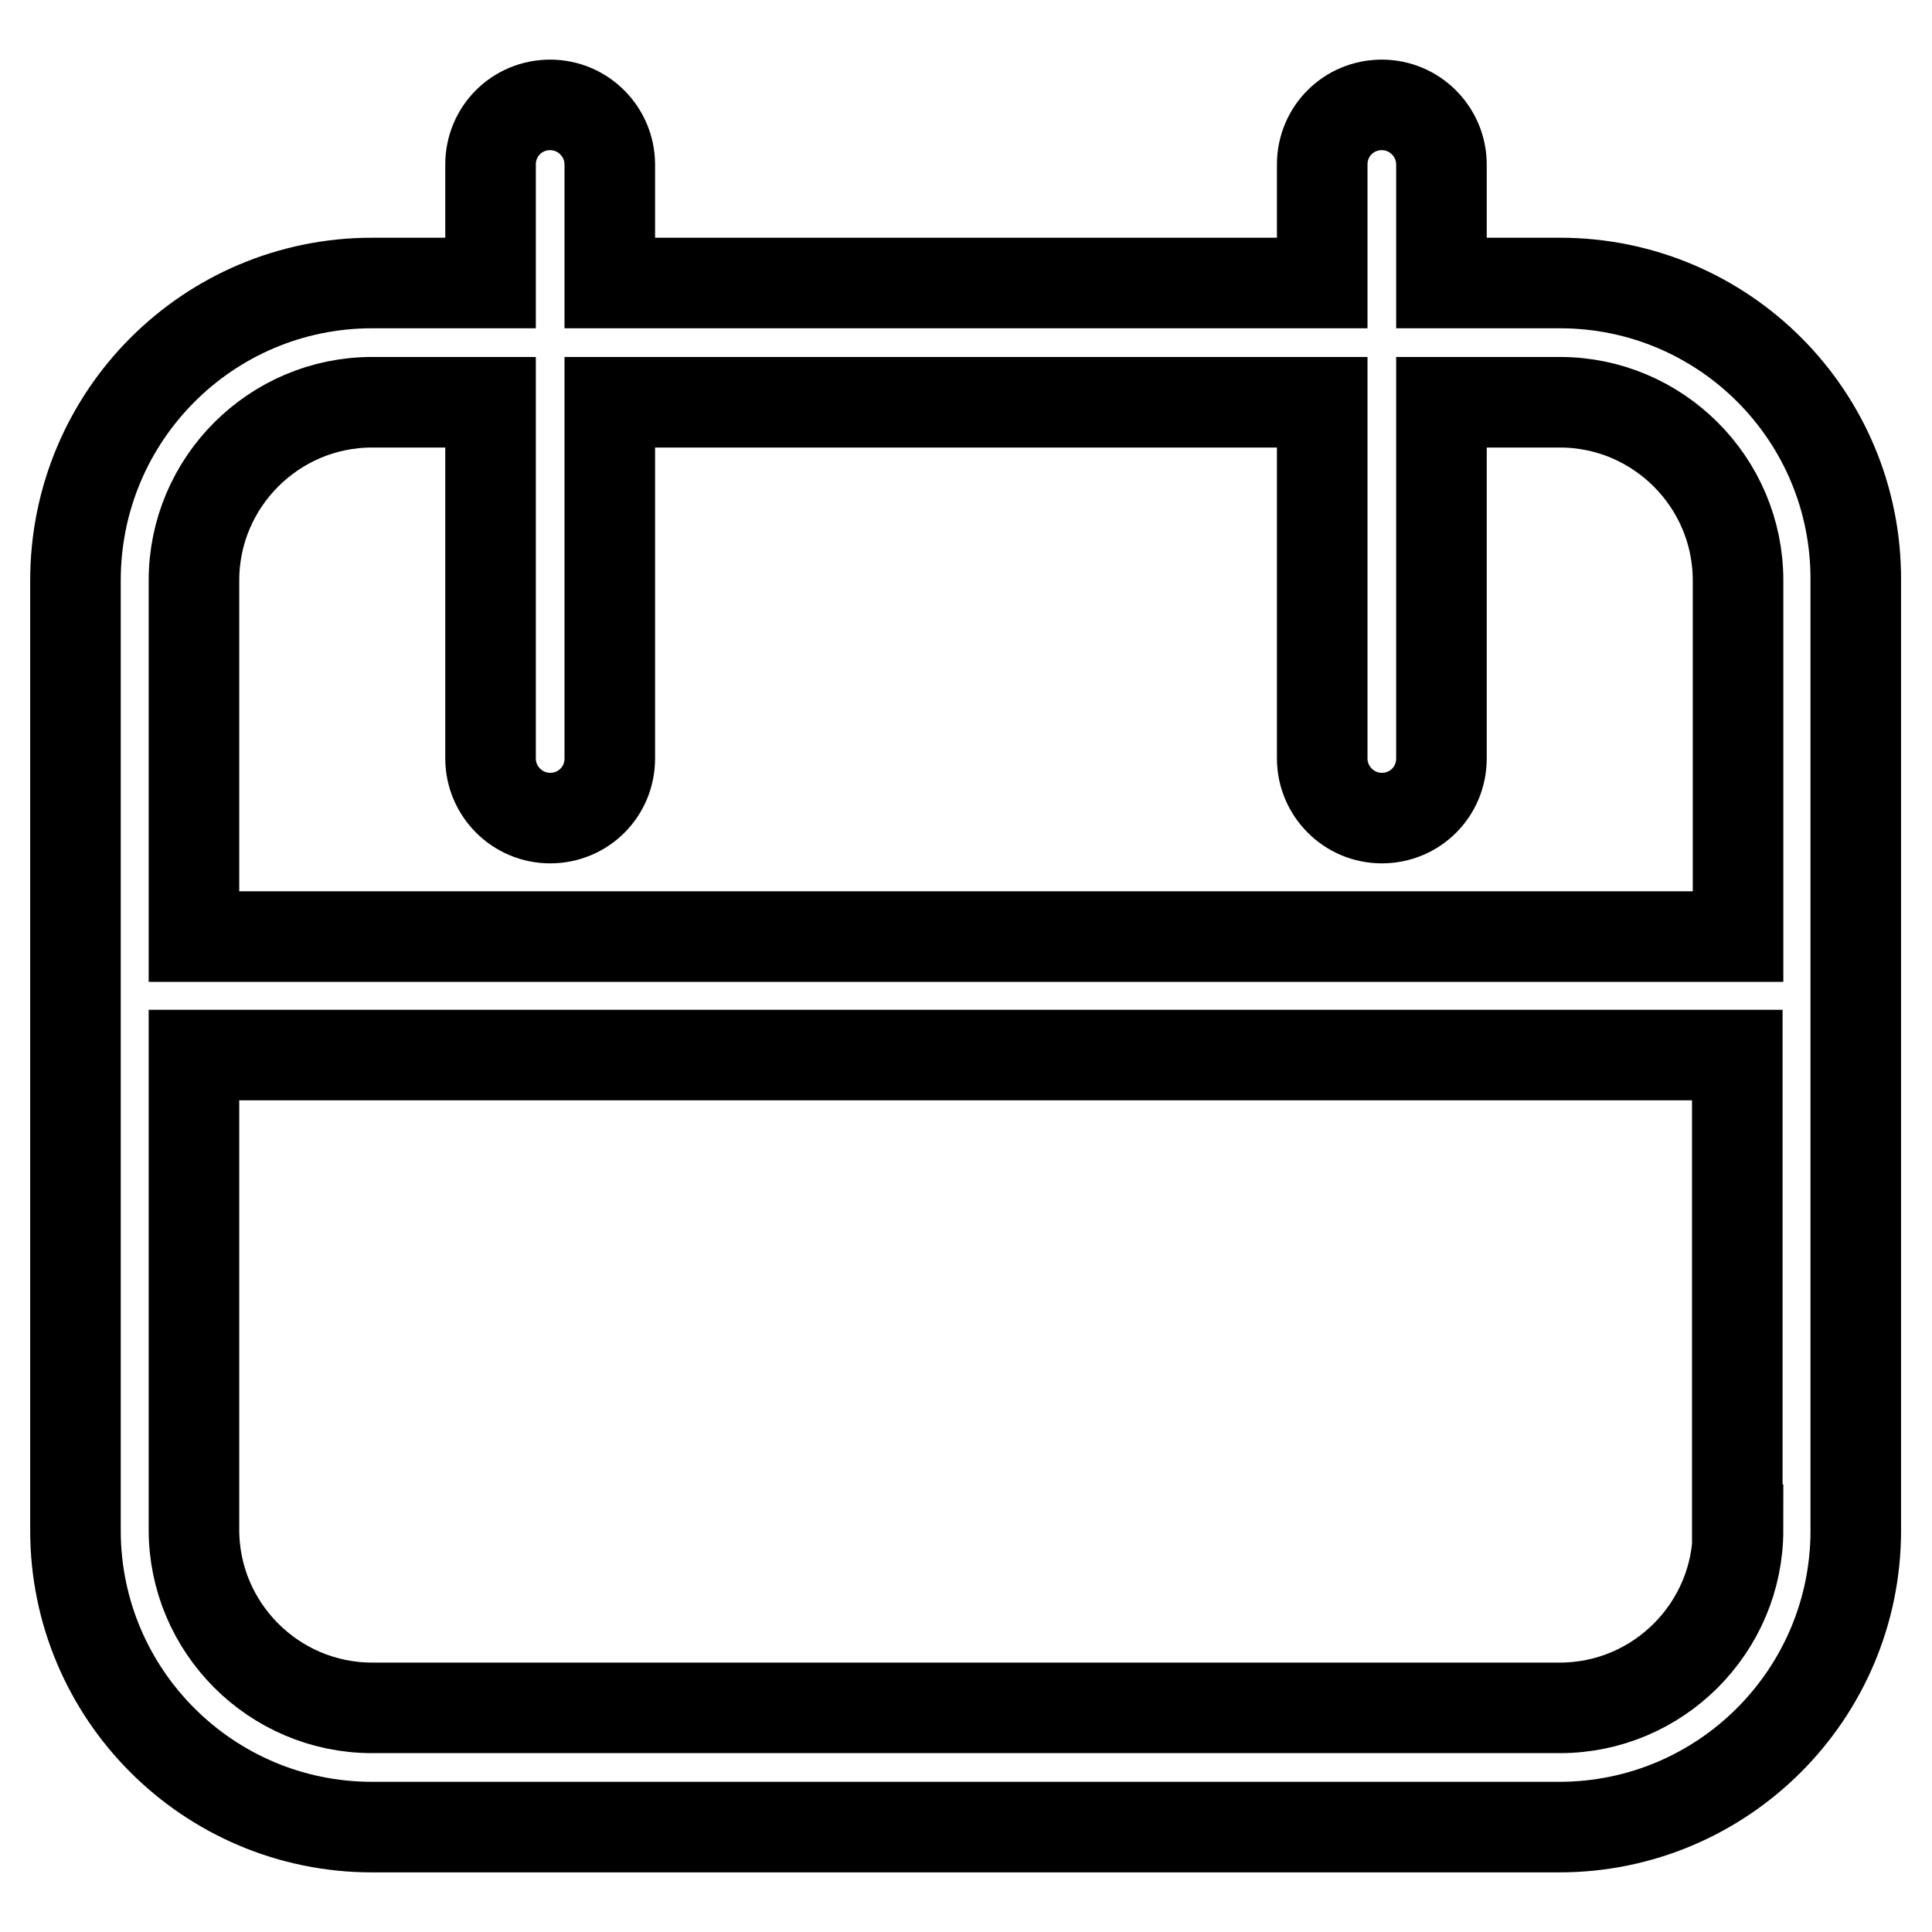 <?xml version="1.0" encoding="utf-8"?>
<!-- Svg Vector Icons : http://www.onlinewebfonts.com/icon -->
<!DOCTYPE svg PUBLIC "-//W3C//DTD SVG 1.1//EN" "http://www.w3.org/Graphics/SVG/1.1/DTD/svg11.dtd">
<svg version="1.1" xmlns="http://www.w3.org/2000/svg" xmlns:xlink="http://www.w3.org/1999/xlink" x="0px" y="0px" viewBox="0 0 256 256" enable-background="new 0 0 256 256" xml:space="preserve">
<g> <path stroke-width="12" fill-opacity="0" stroke="#000000"  d="M206.7,37.5h-15.7V21.8c0-4.3-3.5-7.9-7.9-7.9s-7.9,3.5-7.9,7.9v15.7H80.8V21.8c0-4.3-3.5-7.9-7.9-7.9 s-7.9,3.5-7.9,7.9v15.7H49.3C27.6,37.5,10,55.1,10,76.9v125.9c0,21.7,17.6,39.3,39.3,39.3h157.3c21.7,0,39.3-17.6,39.3-39.3V76.9 C246,55.1,228.4,37.5,206.7,37.5L206.7,37.5z M25.7,76.9c0-13,10.6-23.6,23.6-23.6h15.7v47.2c0,4.3,3.5,7.9,7.9,7.9 s7.9-3.5,7.9-7.9l0,0V53.3h94.4v47.2c0,4.3,3.5,7.9,7.9,7.9s7.9-3.5,7.9-7.9l0,0V53.3h15.7c13,0,23.6,10.6,23.6,23.6v47.2H25.7 V76.9z M230.3,202.7c0,13-10.6,23.6-23.6,23.6H49.3c-13,0-23.6-10.6-23.6-23.6v-62.9h204.5V202.7z"/></g>
</svg>